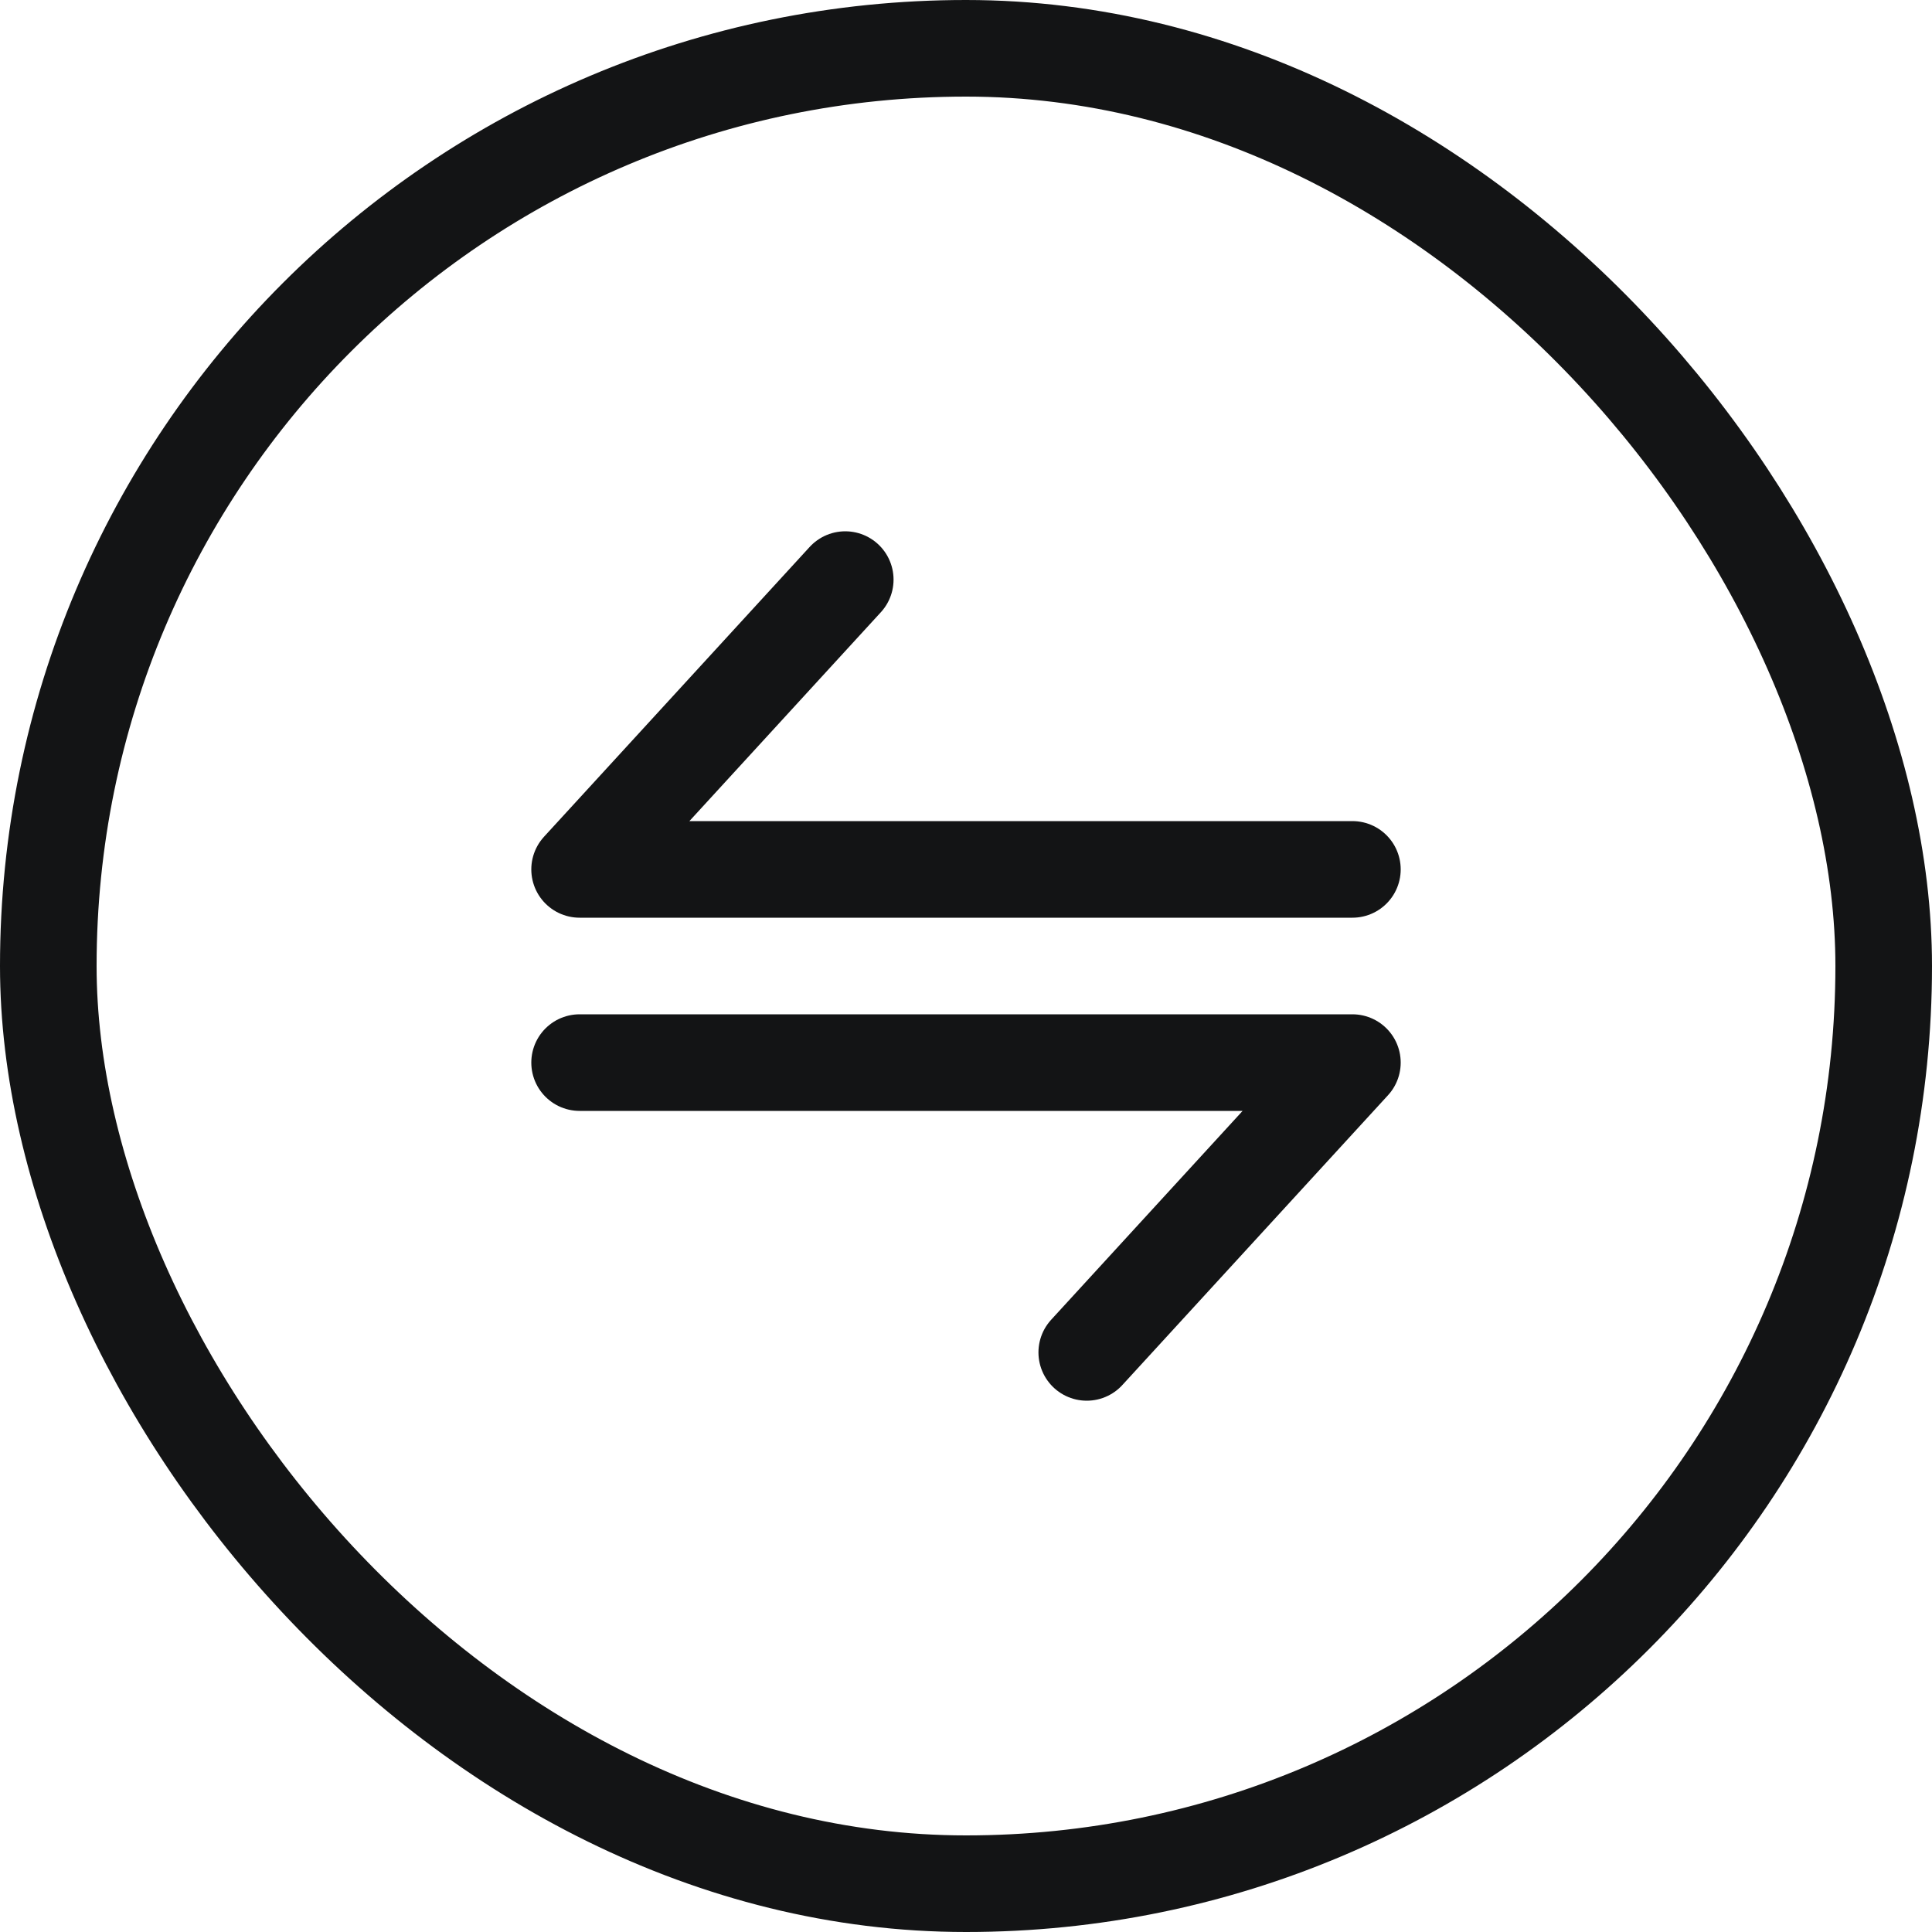 <svg xmlns="http://www.w3.org/2000/svg" width="40" height="40" viewBox="0 0 40 40" fill="none"><rect x="1" y="1" width="38" height="38" rx="19" stroke="#131415" stroke-width="2"></rect><g clip-path="url(#clip0_451_1724)"><path d="M28 18H12L17.5 12" stroke="#131415" stroke-width="2" stroke-linecap="round" stroke-linejoin="round"></path><path d="M12 22H28L22.5 28" stroke="#131415" stroke-width="2" stroke-linecap="round" stroke-linejoin="round"></path></g><defs><clipPath id="clip0_451_1724"><rect width="24" height="24" fill="white" transform="translate(8 8)"></rect></clipPath></defs></svg>